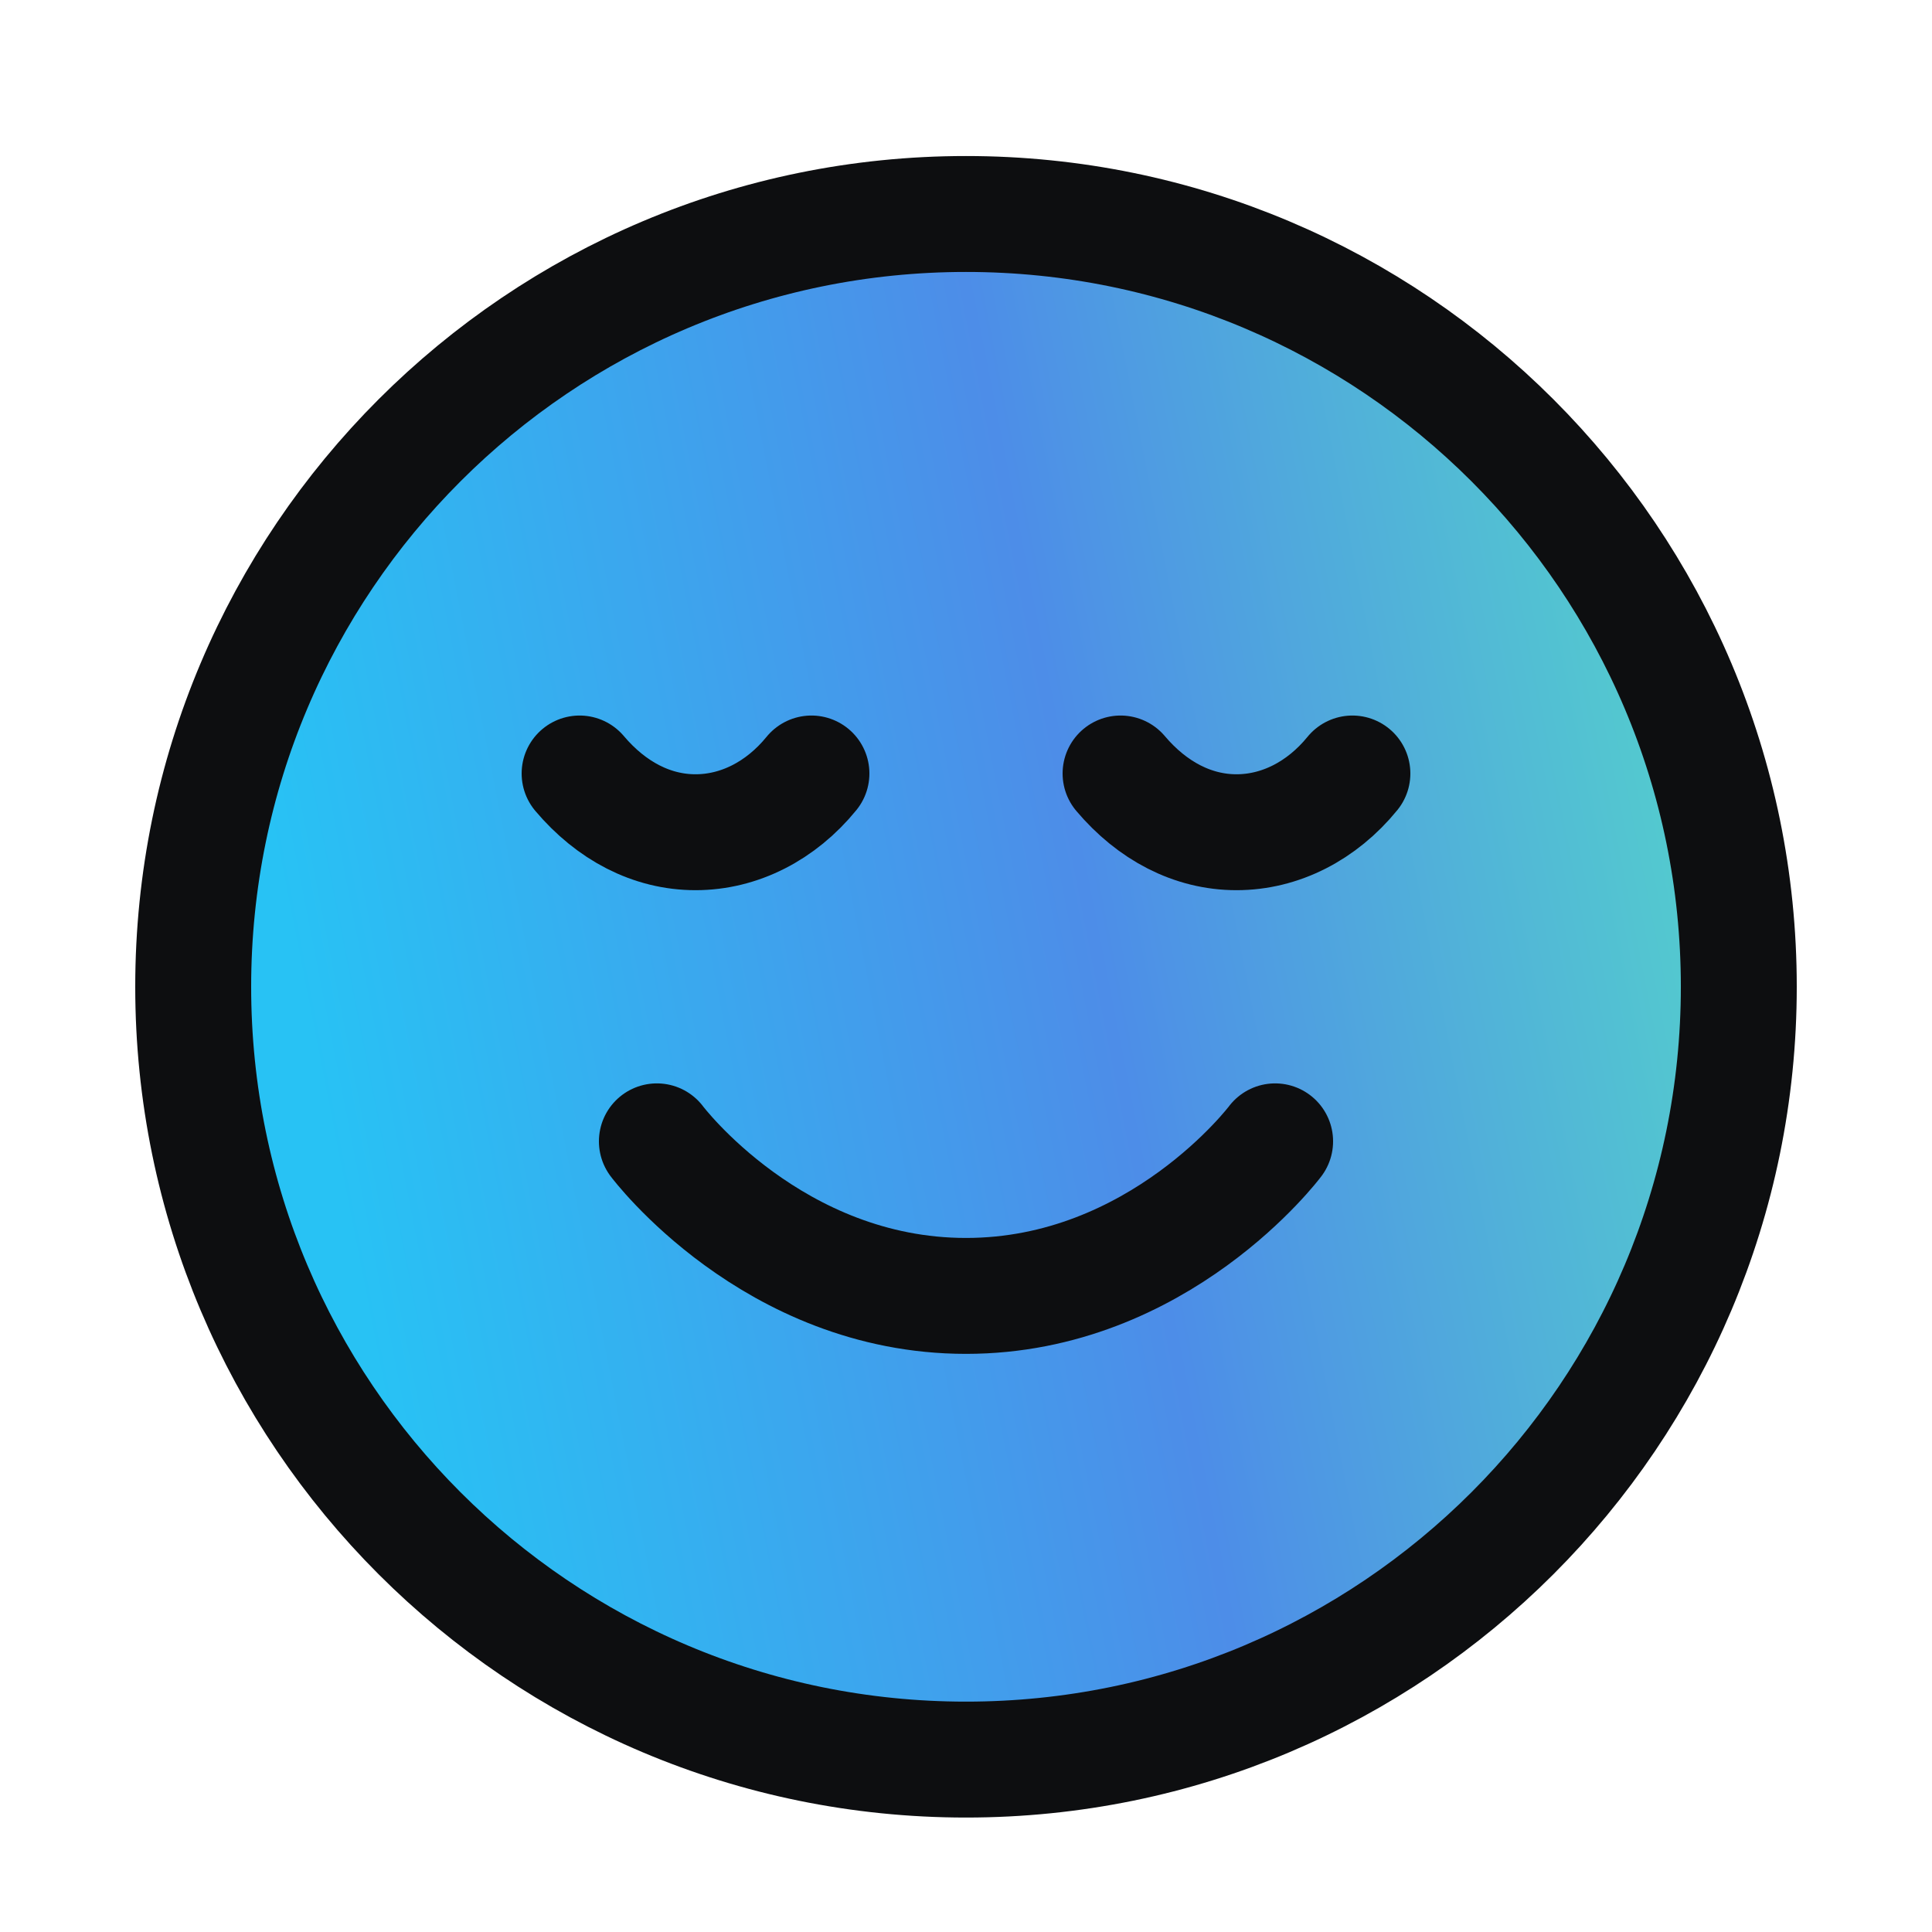 <svg xmlns="http://www.w3.org/2000/svg" width="25" height="25" viewBox="0 0 25 25" fill="none">
  <path opacity="0.12" d="M12.5 22.769C18.023 22.769 22.5 18.292 22.5 12.769C22.5 7.246 18.023 2.769 12.5 2.769C6.977 2.769 2.5 7.246 2.5 12.769C2.5 18.292 6.977 22.769 12.5 22.769Z" fill="#0D0E10"/>
  <path d="M12.5 22.769C18.023 22.769 22.5 18.292 22.5 12.769C22.5 7.246 18.023 2.769 12.5 2.769C6.977 2.769 2.5 7.246 2.5 12.769C2.5 18.292 6.977 22.769 12.5 22.769Z" fill="url(#paint0_linear_5739_2765)"/>
  <path d="M8.5 14.769C8.5 14.769 10 16.769 12.5 16.769C15 16.769 16.5 14.769 16.5 14.769" fill="url(#paint1_linear_5739_2765)"/>
  <path d="M17.5 10.009C17.105 10.494 16.565 10.769 16 10.769C15.435 10.769 14.91 10.494 14.5 10.009" fill="url(#paint2_linear_5739_2765)"/>
  <path d="M10.5 10.009C10.105 10.494 9.565 10.769 9 10.769C8.435 10.769 7.91 10.494 7.5 10.009" fill="url(#paint3_linear_5739_2765)"/>
  <path d="M8.5 14.769C8.5 14.769 10 16.769 12.5 16.769C15 16.769 16.5 14.769 16.5 14.769M17.5 10.009C17.105 10.494 16.565 10.769 16 10.769C15.435 10.769 14.91 10.494 14.5 10.009M10.5 10.009C10.105 10.494 9.565 10.769 9 10.769C8.435 10.769 7.91 10.494 7.5 10.009M22.5 12.769C22.5 18.292 18.023 22.769 12.5 22.769C6.977 22.769 2.5 18.292 2.5 12.769C2.5 7.246 6.977 2.769 12.5 2.769C18.023 2.769 22.5 7.246 22.5 12.769Z" stroke="#0D0E10" stroke-width="1.5" stroke-linecap="round" stroke-linejoin="round"/>
  <defs>
    <linearGradient id="paint0_linear_5739_2765" x1="13.883" y1="63.731" x2="35.798" y2="59.425" gradientUnits="userSpaceOnUse">
      <stop stop-color="#28C2F4"/>
      <stop offset="0.458" stop-color="#4D8DE8"/>
      <stop offset="1" stop-color="#57EDC0"/>
    </linearGradient>
    <linearGradient id="paint1_linear_5739_2765" x1="13.883" y1="63.731" x2="35.798" y2="59.425" gradientUnits="userSpaceOnUse">
      <stop stop-color="#28C2F4"/>
      <stop offset="0.458" stop-color="#4D8DE8"/>
      <stop offset="1" stop-color="#57EDC0"/>
    </linearGradient>
    <linearGradient id="paint2_linear_5739_2765" x1="13.883" y1="63.731" x2="35.798" y2="59.425" gradientUnits="userSpaceOnUse">
      <stop stop-color="#28C2F4"/>
      <stop offset="0.458" stop-color="#4D8DE8"/>
      <stop offset="1" stop-color="#57EDC0"/>
    </linearGradient>
    <linearGradient id="paint3_linear_5739_2765" x1="13.883" y1="63.731" x2="35.798" y2="59.425" gradientUnits="userSpaceOnUse">
      <stop stop-color="#28C2F4"/>
      <stop offset="0.458" stop-color="#4D8DE8"/>
      <stop offset="1" stop-color="#57EDC0"/>
    </linearGradient>
  </defs>
</svg>